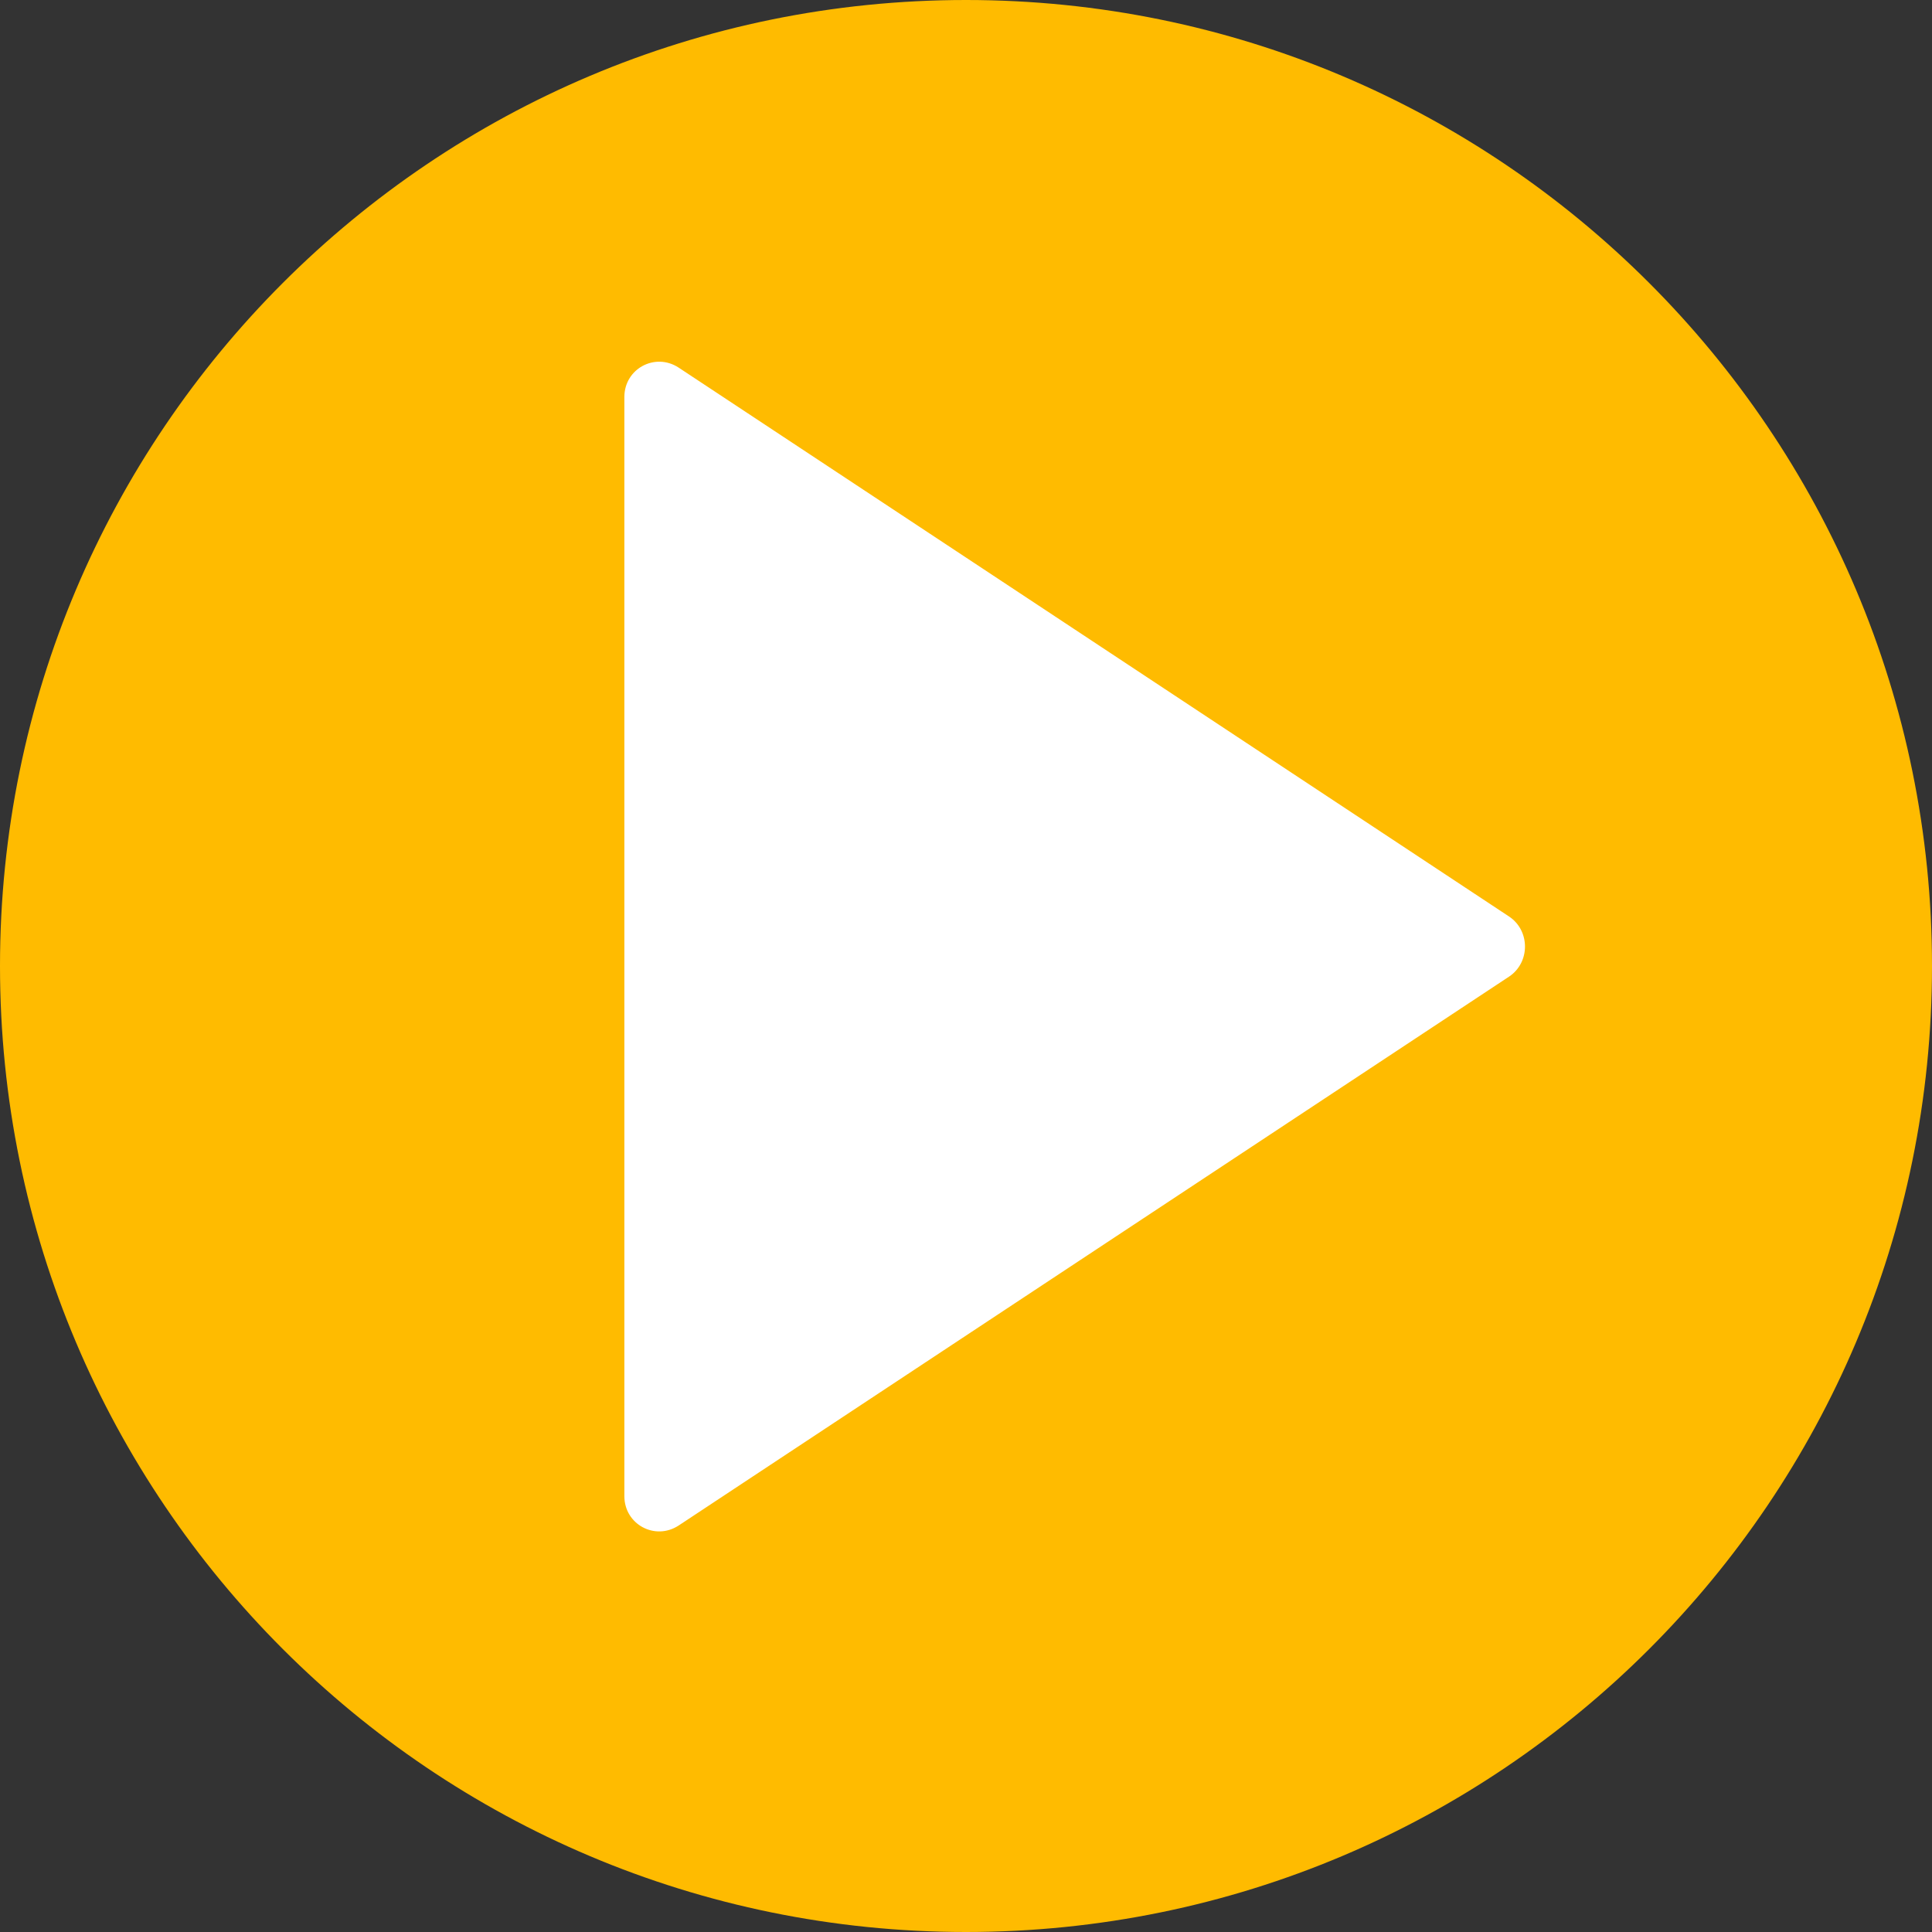 <svg version="1.2" xmlns="http://www.w3.org/2000/svg" viewBox="0 0 164 164" width="164" height="164">
	<rect x="0" y="0" width="164" height="164" fill="#333333" stroke="none"/>
	<title>play</title>
	<style>
		.s0 { fill: #ffbb00 } 
		.s1 { fill: #ffffff } 
	</style>
	<path id="Elipsa 2" class="s0" d="m82 0c45.3 0 82 36.7 82 82 0 45.3-36.7 82-82 82-45.3 0-82-36.7-82-82 0-45.3 36.7-82 82-82z"/>
	<path id="Trojúhelník 1" class="s1" d="m128.1 77.8c1.8 1.2 1.8 3.9 0 5.1l-70.5 46.6c-2 1.3-4.6-0.1-4.6-2.5v-93.3c0-2.4 2.6-3.8 4.6-2.5z"/>
</svg>
